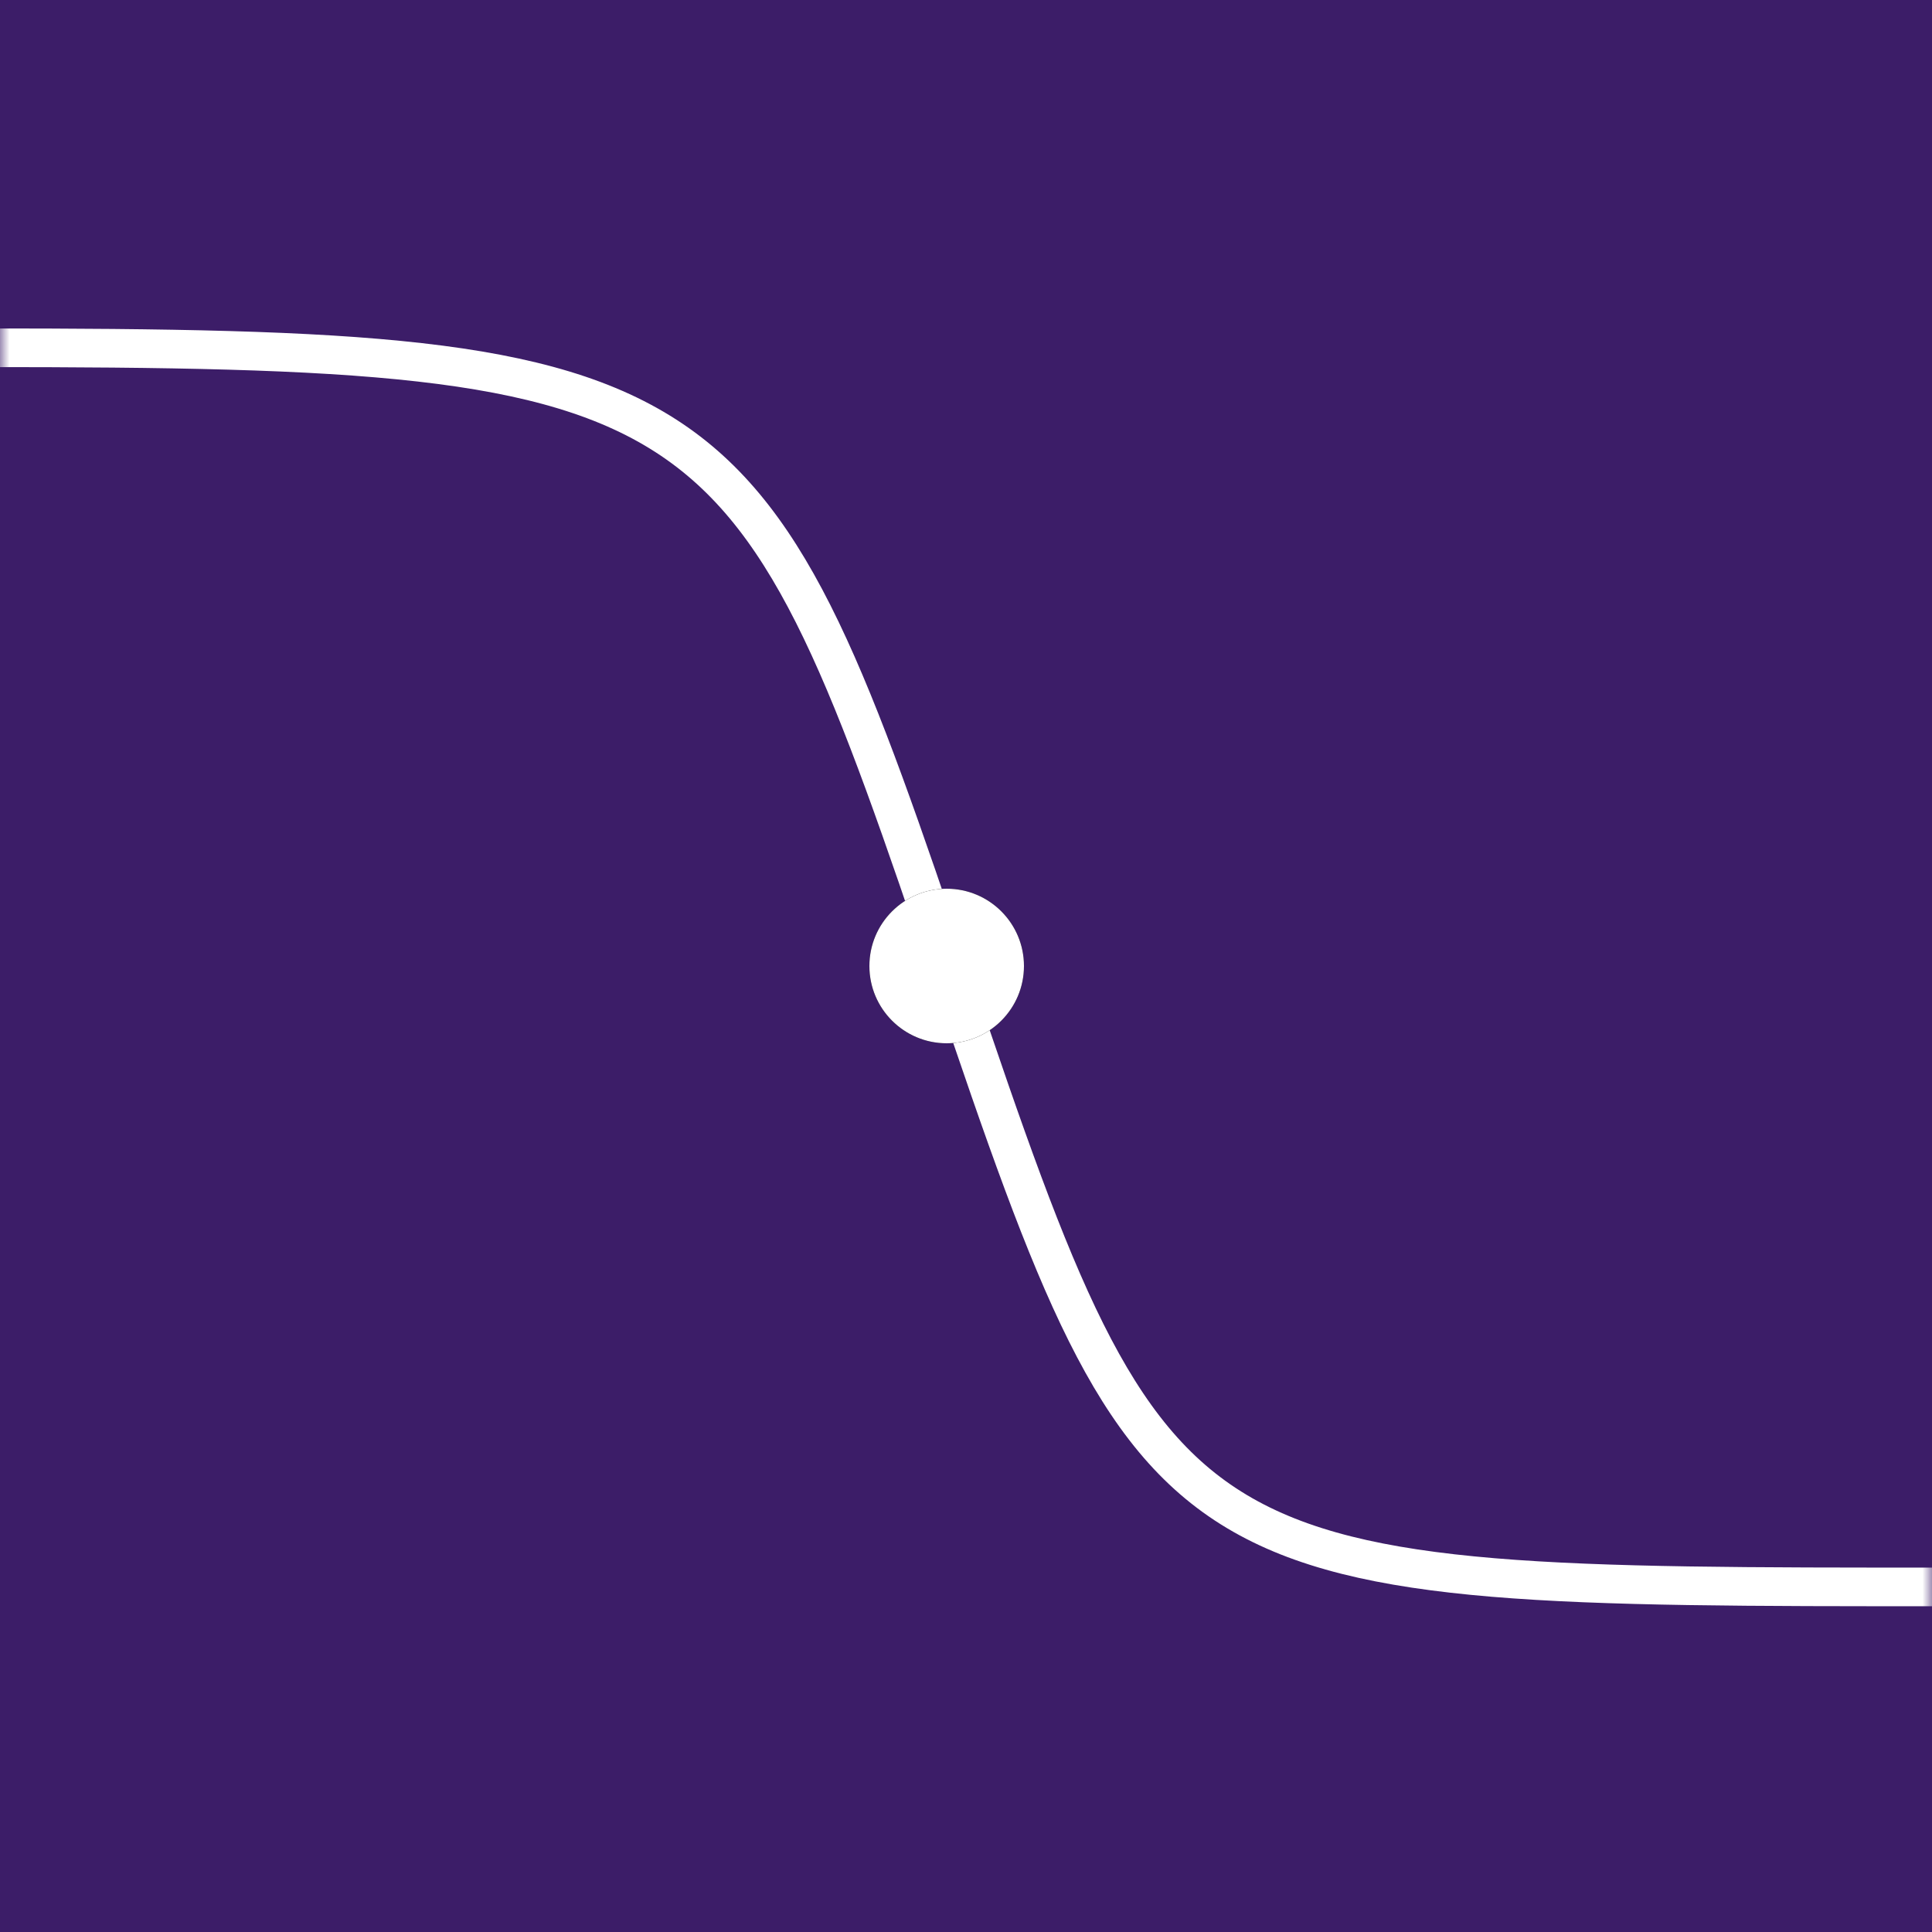 <?xml version="1.0" encoding="UTF-8"?>
<svg width="100px" height="100px" viewBox="0 0 100 100" version="1.1" xmlns="http://www.w3.org/2000/svg" xmlns:xlink="http://www.w3.org/1999/xlink">
    <!-- Generator: Sketch 63.1 (92452) - https://sketch.com -->
    <title>Path 3 + Oval 2 Mask</title>
    <desc>Created with Sketch.</desc>
    <defs>
        <rect id="path-1" x="0" y="0" width="100" height="100"></rect>
        <circle id="path-3" cx="49" cy="50" r="4"></circle>
        <filter x="-168.8%" y="-168.8%" width="437.5%" height="437.5%" filterUnits="objectBoundingBox" id="filter-4">
            <feOffset dx="0" dy="0" in="SourceAlpha" result="shadowOffsetOuter1"></feOffset>
            <feGaussianBlur stdDeviation="4.5" in="shadowOffsetOuter1" result="shadowBlurOuter1"></feGaussianBlur>
            <feColorMatrix values="0 0 0 0 1   0 0 0 0 1   0 0 0 0 1  0 0 0 1 0" type="matrix" in="shadowBlurOuter1"></feColorMatrix>
        </filter>
    </defs>
    <g id="portfolio" stroke="none" stroke-width="1" fill="none" fill-rule="evenodd">
        <g id="Path-3-+-Oval-2-Mask">
            <mask id="mask-2" fill="white">
                <use xlink:href="#path-1"></use>
            </mask>
            <use id="Mask" fill="#3C1D68" xlink:href="#path-1"></use>
            <path d="M-1,18 C37.744,18 38.84,19.709 49.359,50.924 C59.879,82.139 60.875,82.139 100.549,82.139" id="Path-3" stroke="#FFFFFF" stroke-width="2" mask="url(#mask-2)"></path>
            <g id="Oval-2" mask="url(#mask-2)">
                <use fill="black" fill-opacity="1" filter="url(#filter-4)" xlink:href="#path-3"></use>
                <use fill="#FFFFFF" fill-rule="evenodd" xlink:href="#path-3"></use>
            </g>
        </g>
    </g>
</svg>